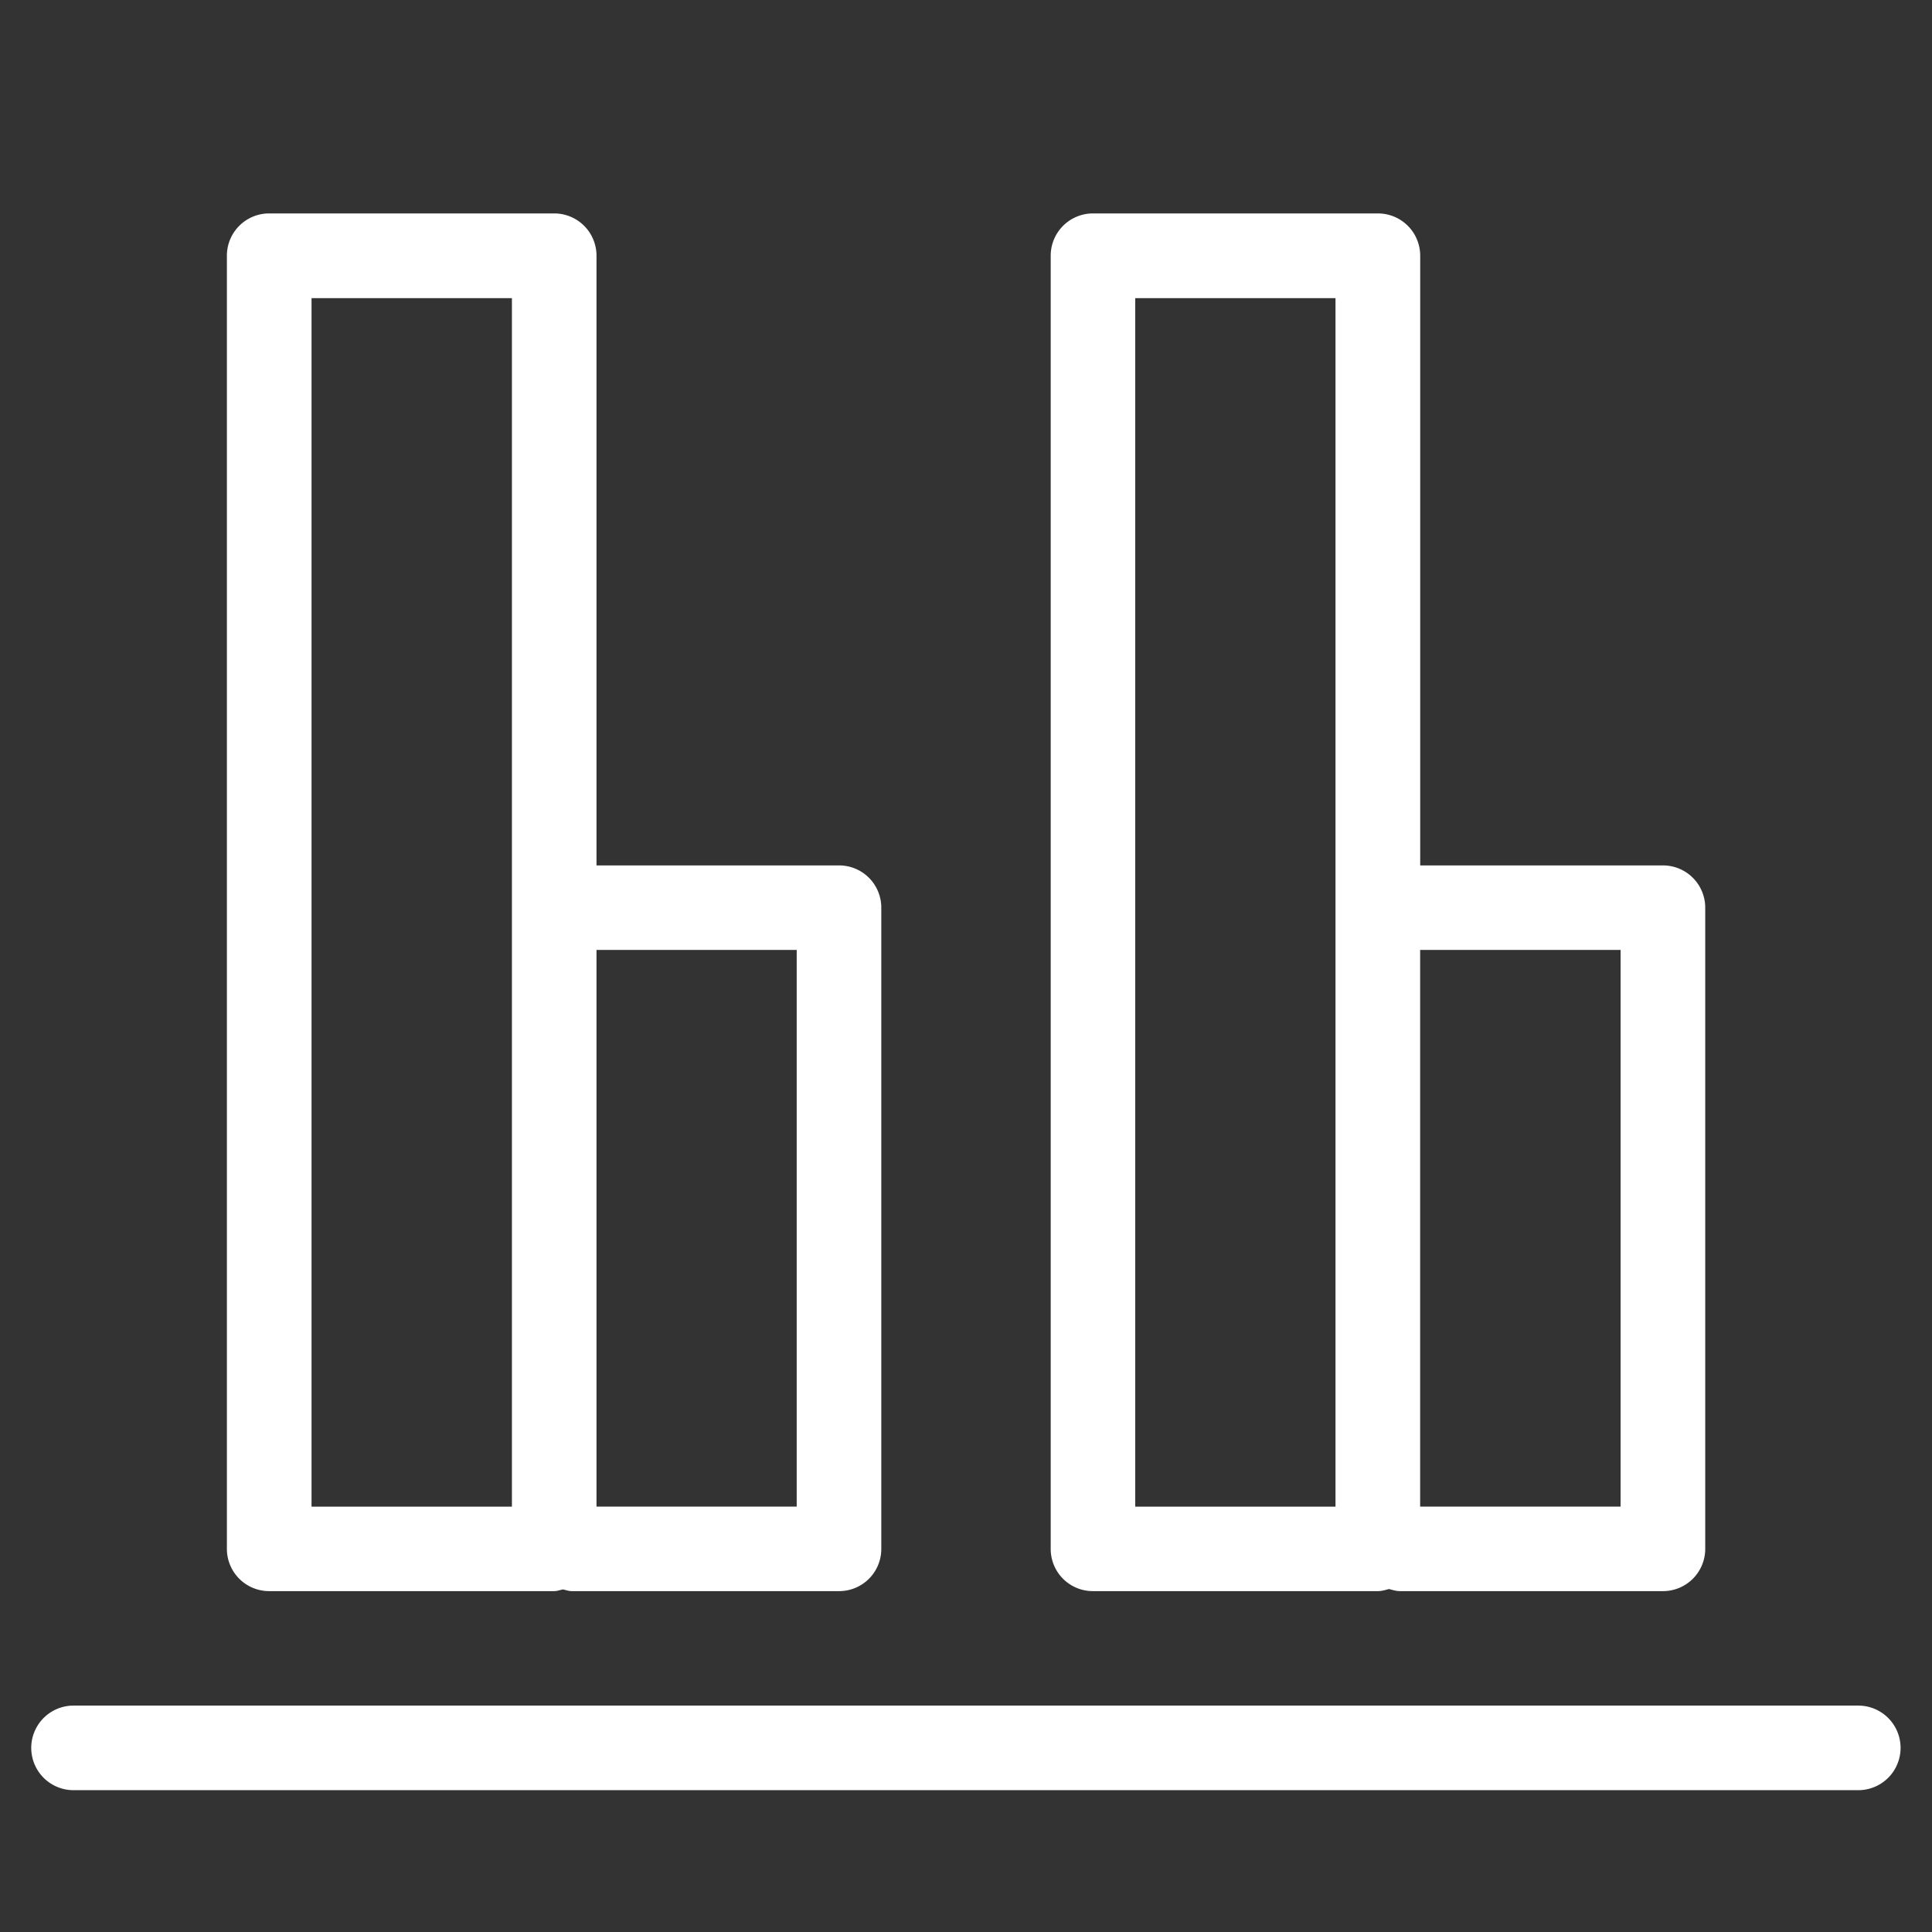 <svg xmlns="http://www.w3.org/2000/svg" viewBox="0 0 32 32"><rect x="0" y="0" width="32" height="32" fill="#333333" stroke="none"/><g fill="#FFF"><path d="M30.779 28.25H1.218a.7.7 0 000 1.401h29.561a.7.7 0 100-1.401zM4.459 26.354h4.719c.052 0 .097-.019.146-.028.049.01.094.028.146.028h4.428a.698.698 0 00.699-.699v-10.62a.699.699 0 00-.699-.701H9.88V4.236a.7.7 0 00-.701-.701h-4.72a.7.7 0 00-.701.701v21.419a.7.7 0 00.701.699zm8.737-10.62v9.22H9.88v-9.22h3.316zM5.16 4.938h3.319v20.017H5.16V4.938zM18.104 26.354h4.718c.065 0 .125-.019.185-.035.06.017.119.035.185.035h4.352a.7.7 0 00.7-.699v-10.62a.7.7 0 00-.7-.701h-4.021V4.236a.7.7 0 00-.7-.701h-4.718a.7.7 0 00-.702.701v21.419a.698.698 0 00.701.699zm8.738-10.62v9.22h-3.32v-9.22h3.32zM18.803 4.938h3.317v20.017h-3.317V4.938z"/></g></svg>